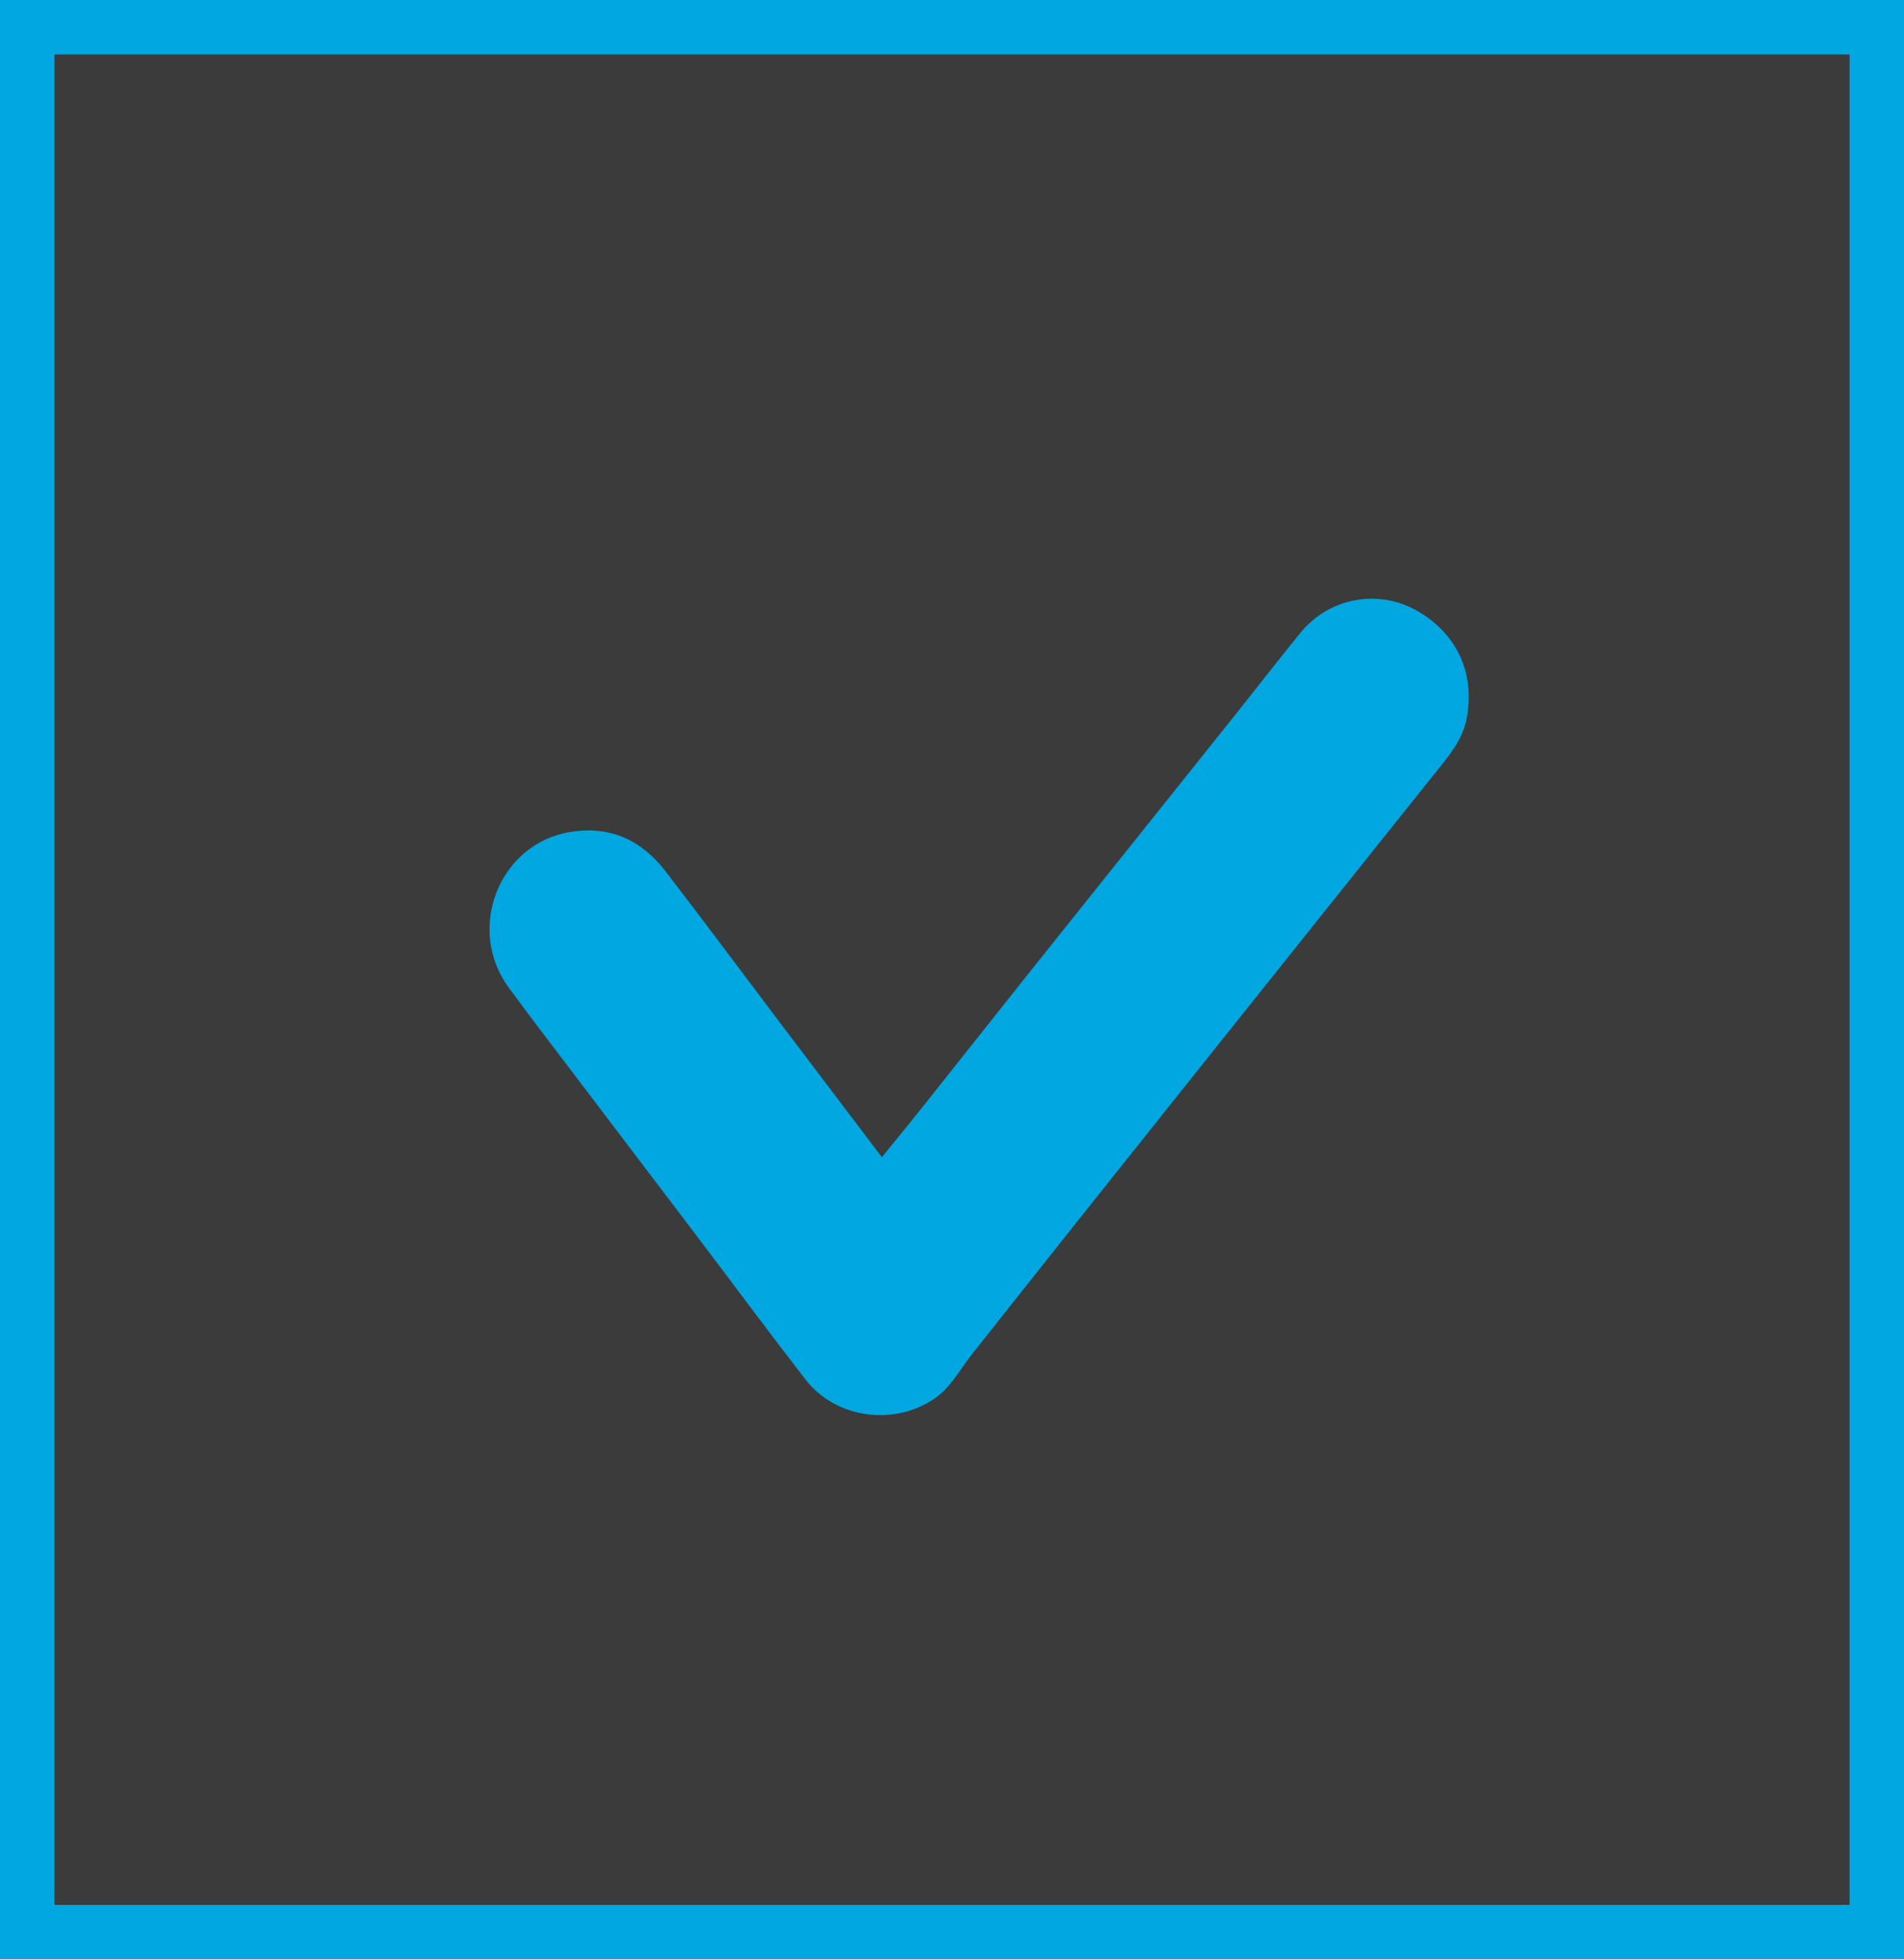 <?xml version="1.0" encoding="UTF-8"?> <svg xmlns="http://www.w3.org/2000/svg" width="35" height="36" viewBox="0 0 35 36" fill="none"><rect x="0" y="0" width="35" height="36" fill="#333333" stroke="none"/><rect x="0.5" y="0.5" width="34" height="35" fill="white" fill-opacity="0.04" stroke="#00A7E1"></rect><g clip-path="url(#clip0_2003_262)"><path d="M16.212 21.261C16.482 20.928 16.738 20.618 16.988 20.303C17.638 19.487 18.283 18.669 18.933 17.854C20.216 16.247 21.503 14.641 22.786 13.034C23.159 12.566 23.526 12.092 23.903 11.629C24.438 10.972 25.351 10.812 26.073 11.236C26.786 11.655 27.114 12.371 26.962 13.193C26.89 13.588 26.639 13.882 26.398 14.182C24.807 16.172 23.214 18.164 21.625 20.156C20.366 21.733 19.11 23.311 17.858 24.893C17.643 25.165 17.486 25.482 17.189 25.689C16.444 26.208 15.368 26.069 14.808 25.348C14.124 24.466 13.46 23.569 12.786 22.68C12.038 21.693 11.287 20.709 10.54 19.723C10.142 19.197 9.739 18.676 9.35 18.143C8.557 17.059 9.179 15.5 10.48 15.287C11.211 15.168 11.788 15.431 12.232 16.006C12.913 16.89 13.579 17.786 14.252 18.677C14.897 19.53 15.543 20.38 16.211 21.262L16.212 21.261Z" fill="#00A7E1"></path></g><defs><clipPath id="clip0_2003_262"><rect width="18" height="15" fill="white" transform="translate(9 11)"></rect></clipPath></defs></svg> 